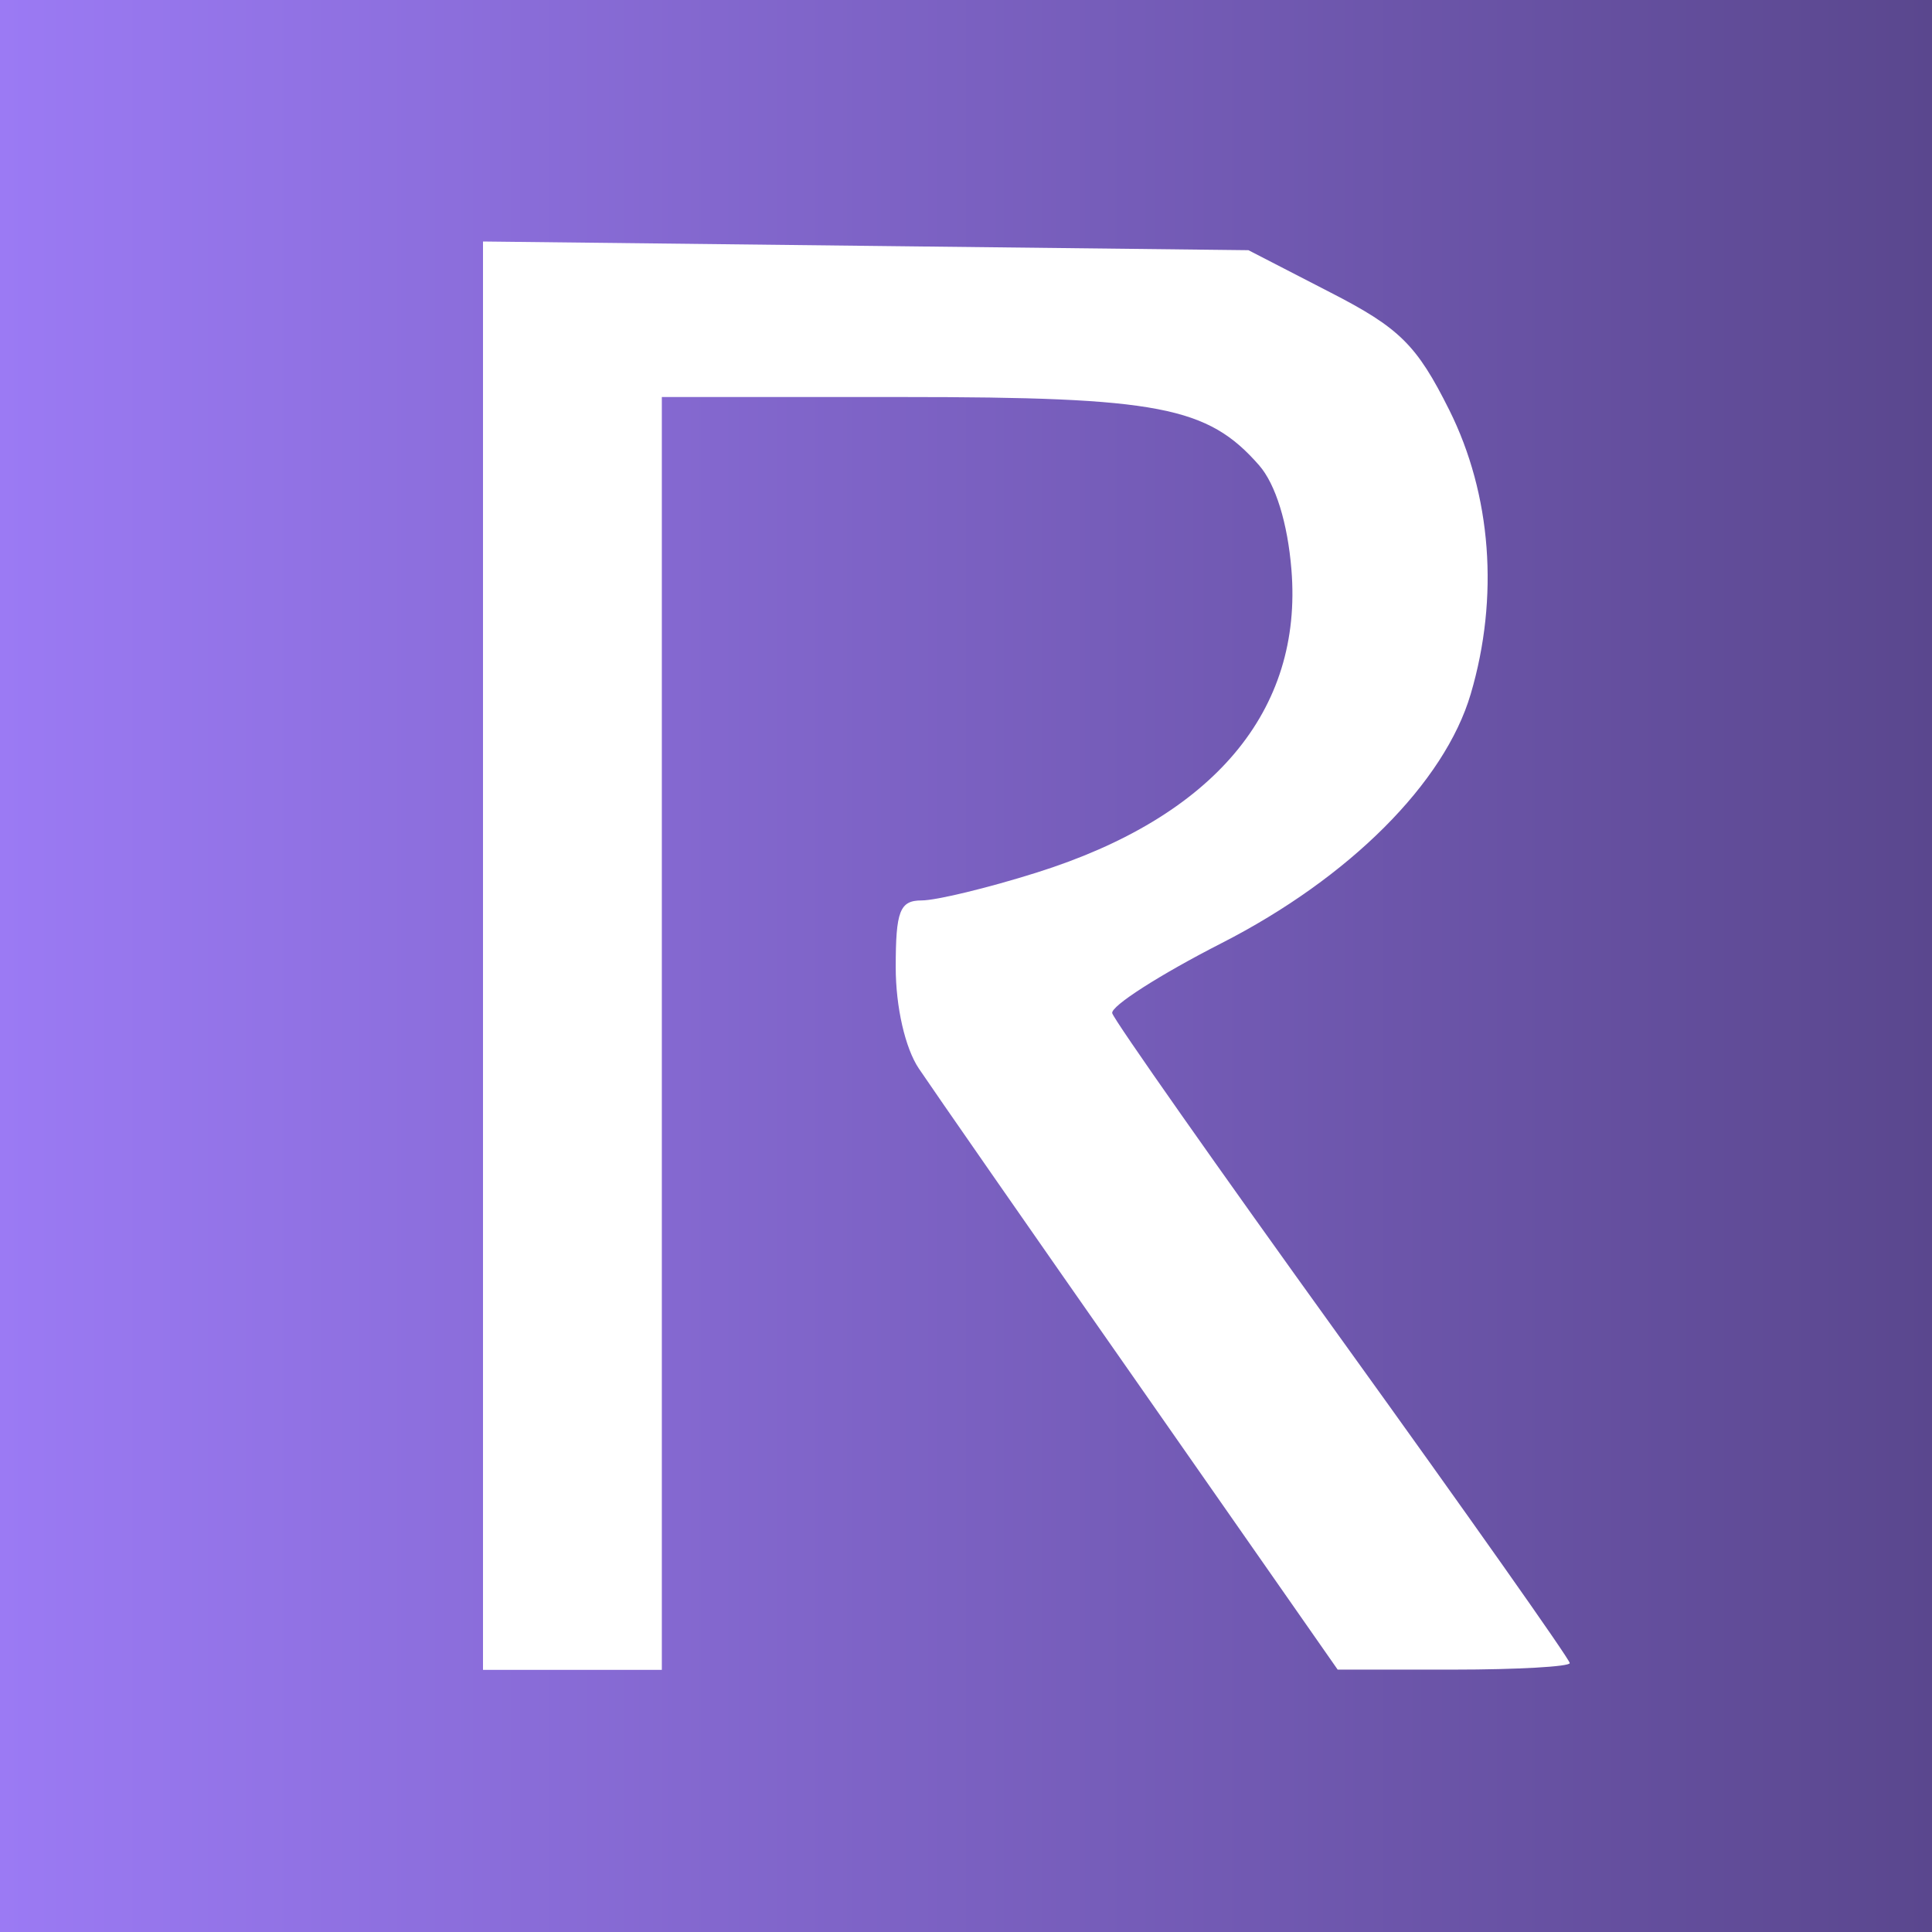 <?xml version="1.0" encoding="UTF-8"?> <svg xmlns="http://www.w3.org/2000/svg" width="16" height="16" viewBox="0 0 16 16" fill="none"><rect x="0" y="0" width="16" height="16" fill="#333333" stroke="none"/><rect width="16" height="16" fill="url(#paint0_linear_178_1025)"></rect><path d="M4 7.914V13.829H4.74H5.481V8.558V3.288H7.478C9.593 3.288 10.001 3.366 10.427 3.853C10.564 4.009 10.664 4.333 10.695 4.717C10.791 5.886 10.051 6.766 8.583 7.227C8.18 7.354 7.752 7.457 7.633 7.457C7.451 7.457 7.418 7.545 7.418 8.011C7.418 8.338 7.496 8.681 7.61 8.85C7.715 9.007 8.538 10.192 9.44 11.481L11.078 13.827H12.039C12.568 13.827 13 13.802 13 13.773C13 13.742 12.154 12.543 11.119 11.106C10.085 9.671 9.226 8.448 9.211 8.391C9.196 8.334 9.603 8.073 10.116 7.811C11.177 7.269 11.964 6.481 12.18 5.747C12.416 4.947 12.352 4.096 12.002 3.395C11.733 2.857 11.592 2.716 11.014 2.42L10.339 2.072L7.17 2.036L4 2V7.914Z" fill="white"></path><defs><linearGradient id="paint0_linear_178_1025" x1="0" y1="8" x2="16" y2="8" gradientUnits="userSpaceOnUse"><stop stop-color="#9B7AF4"></stop><stop offset="1" stop-color="#5A478E"></stop></linearGradient></defs></svg> 